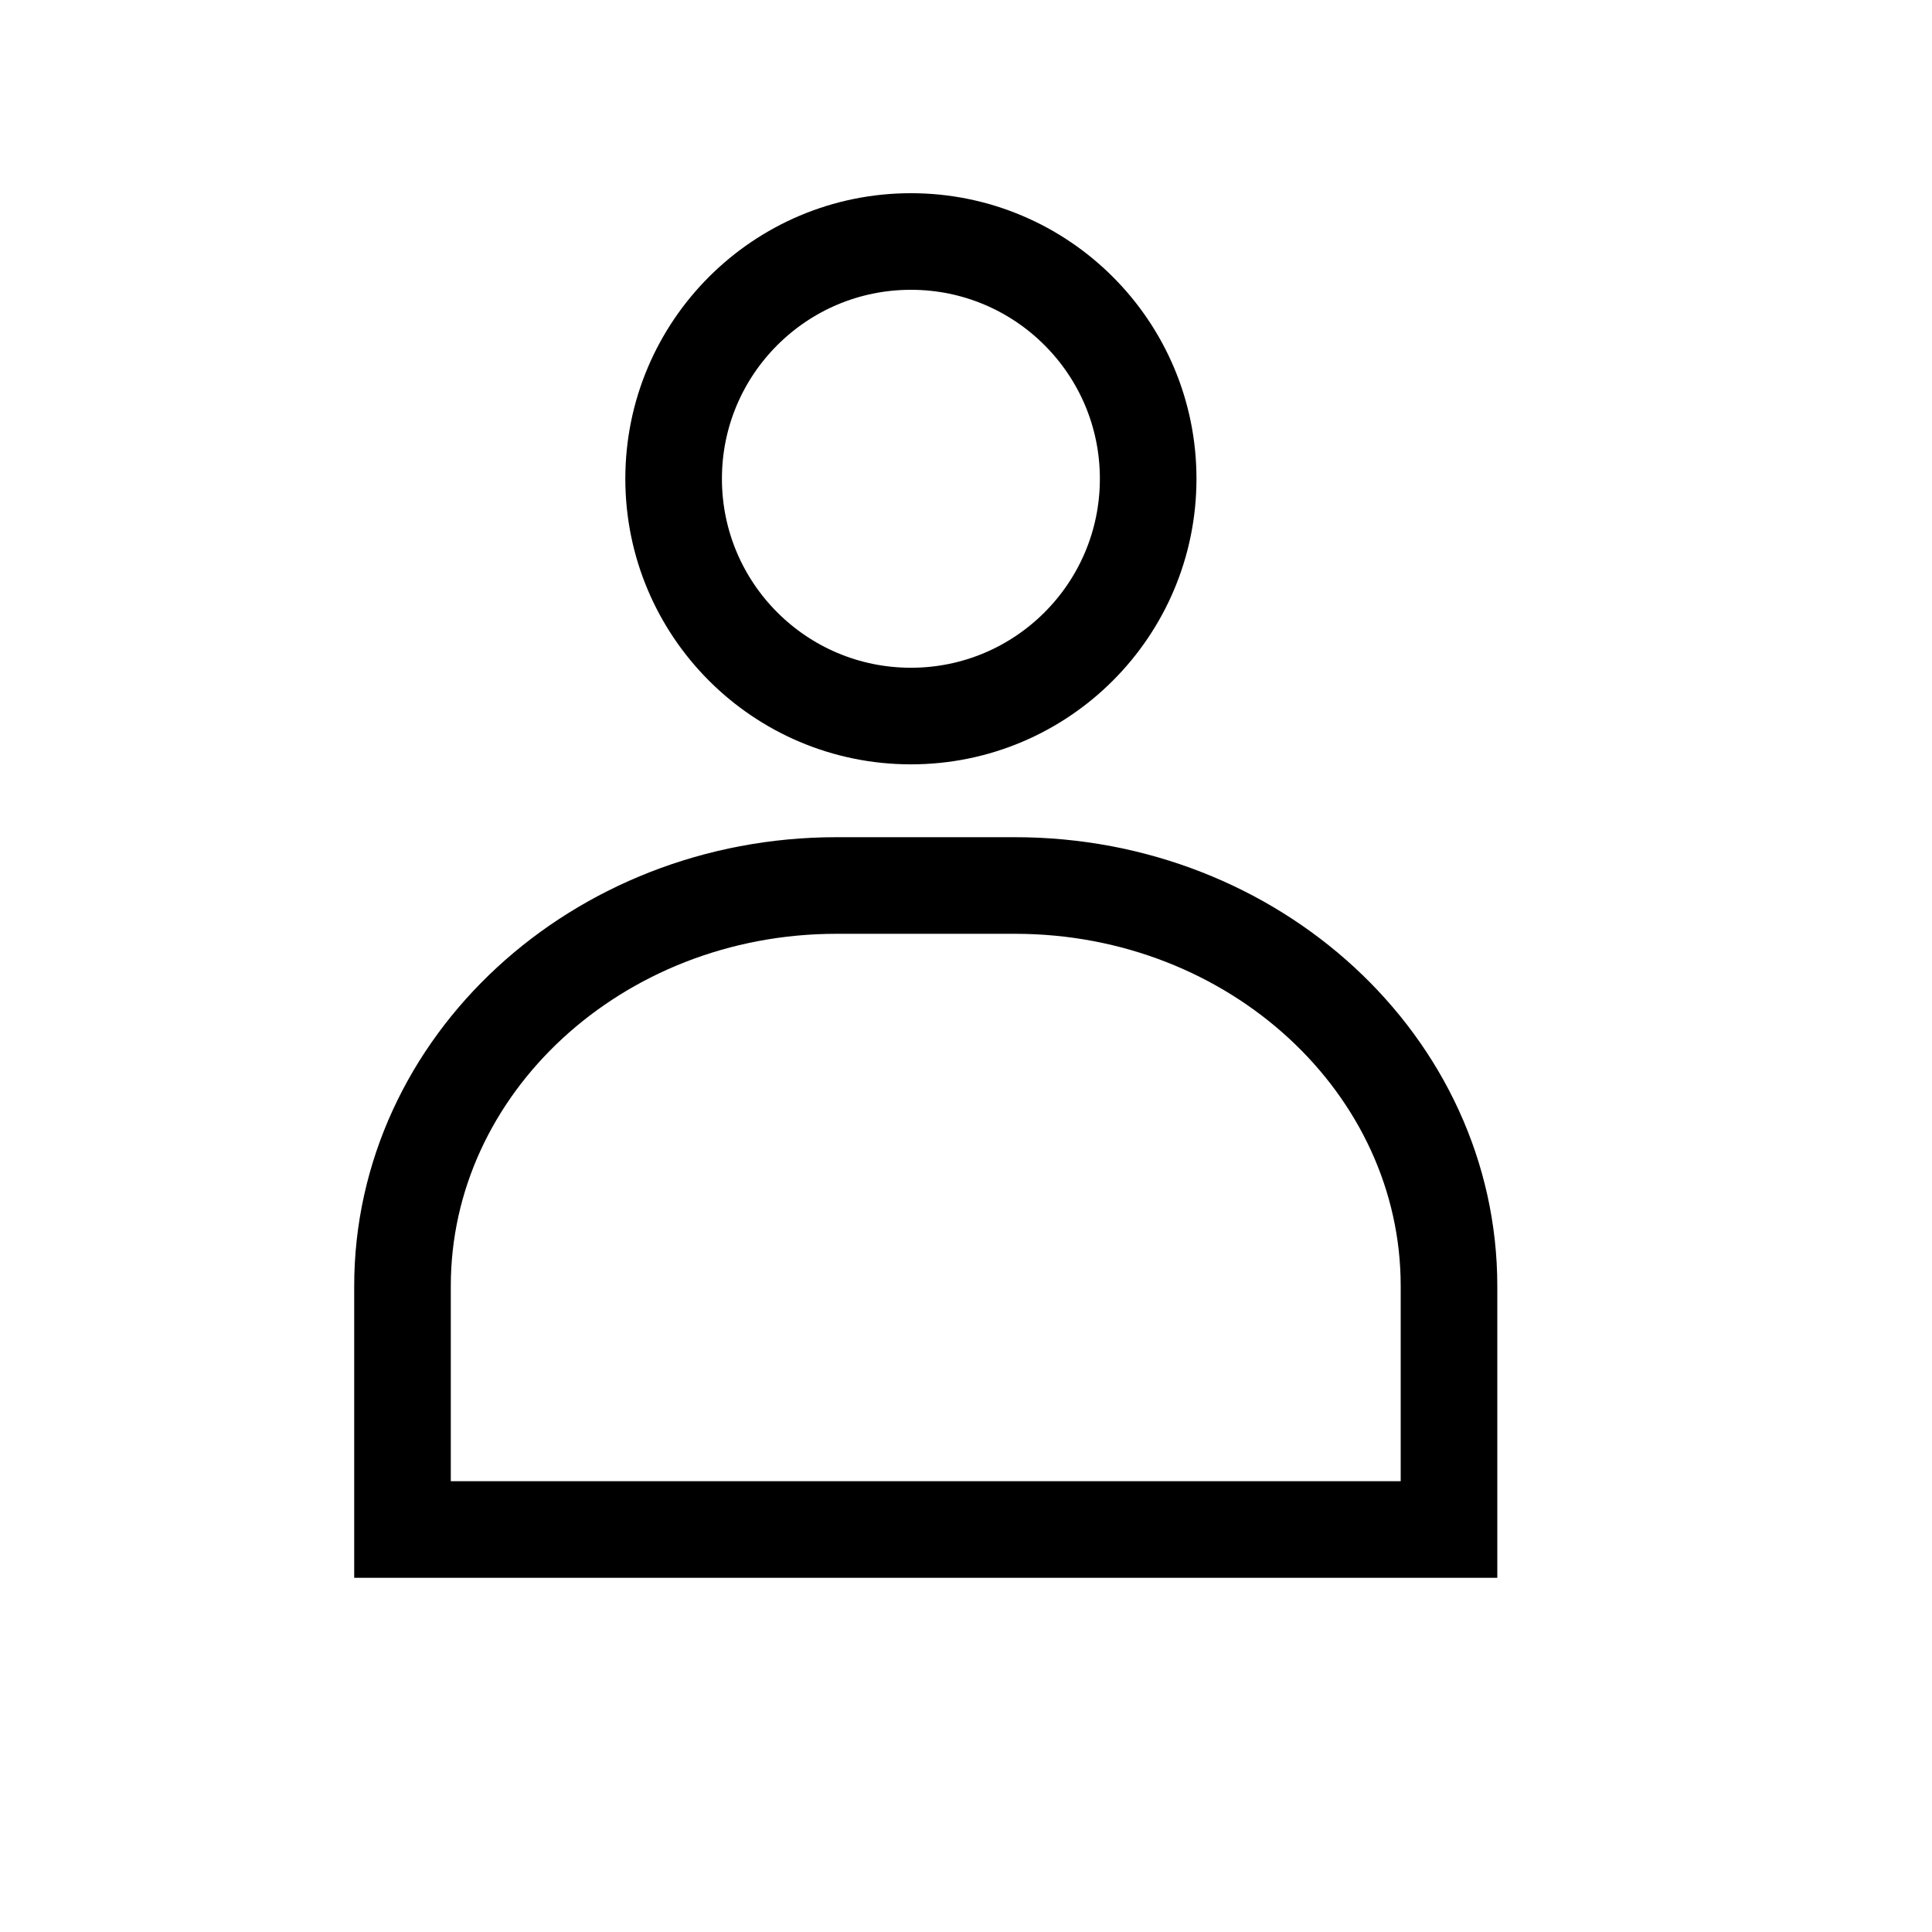 <svg width="24" height="24" viewBox="-4 -2 24 24" fill="none" xmlns="http://www.w3.org/2000/svg">
  <g id="Group 415">
    <path id="Vector" d="M7.316 6.895C8.943 6.895 10.263 5.575 10.263 3.947C10.263 2.32 8.943 1 7.316 1C5.688 1 4.368 2.32 4.368 3.947C4.368 5.575 5.688 6.895 7.316 6.895Z" stroke="#000000" stroke-width="1.2" stroke-miterlimit="10"/>
    <path id="Vector_2" d="M6.391 9H8.609C11.582 9 14 11.232 14 13.976V17H1V13.976C1 11.232 3.418 9 6.391 9Z" stroke="#000000" stroke-width="1.2" stroke-miterlimit="10"/>
  </g>
</svg>

